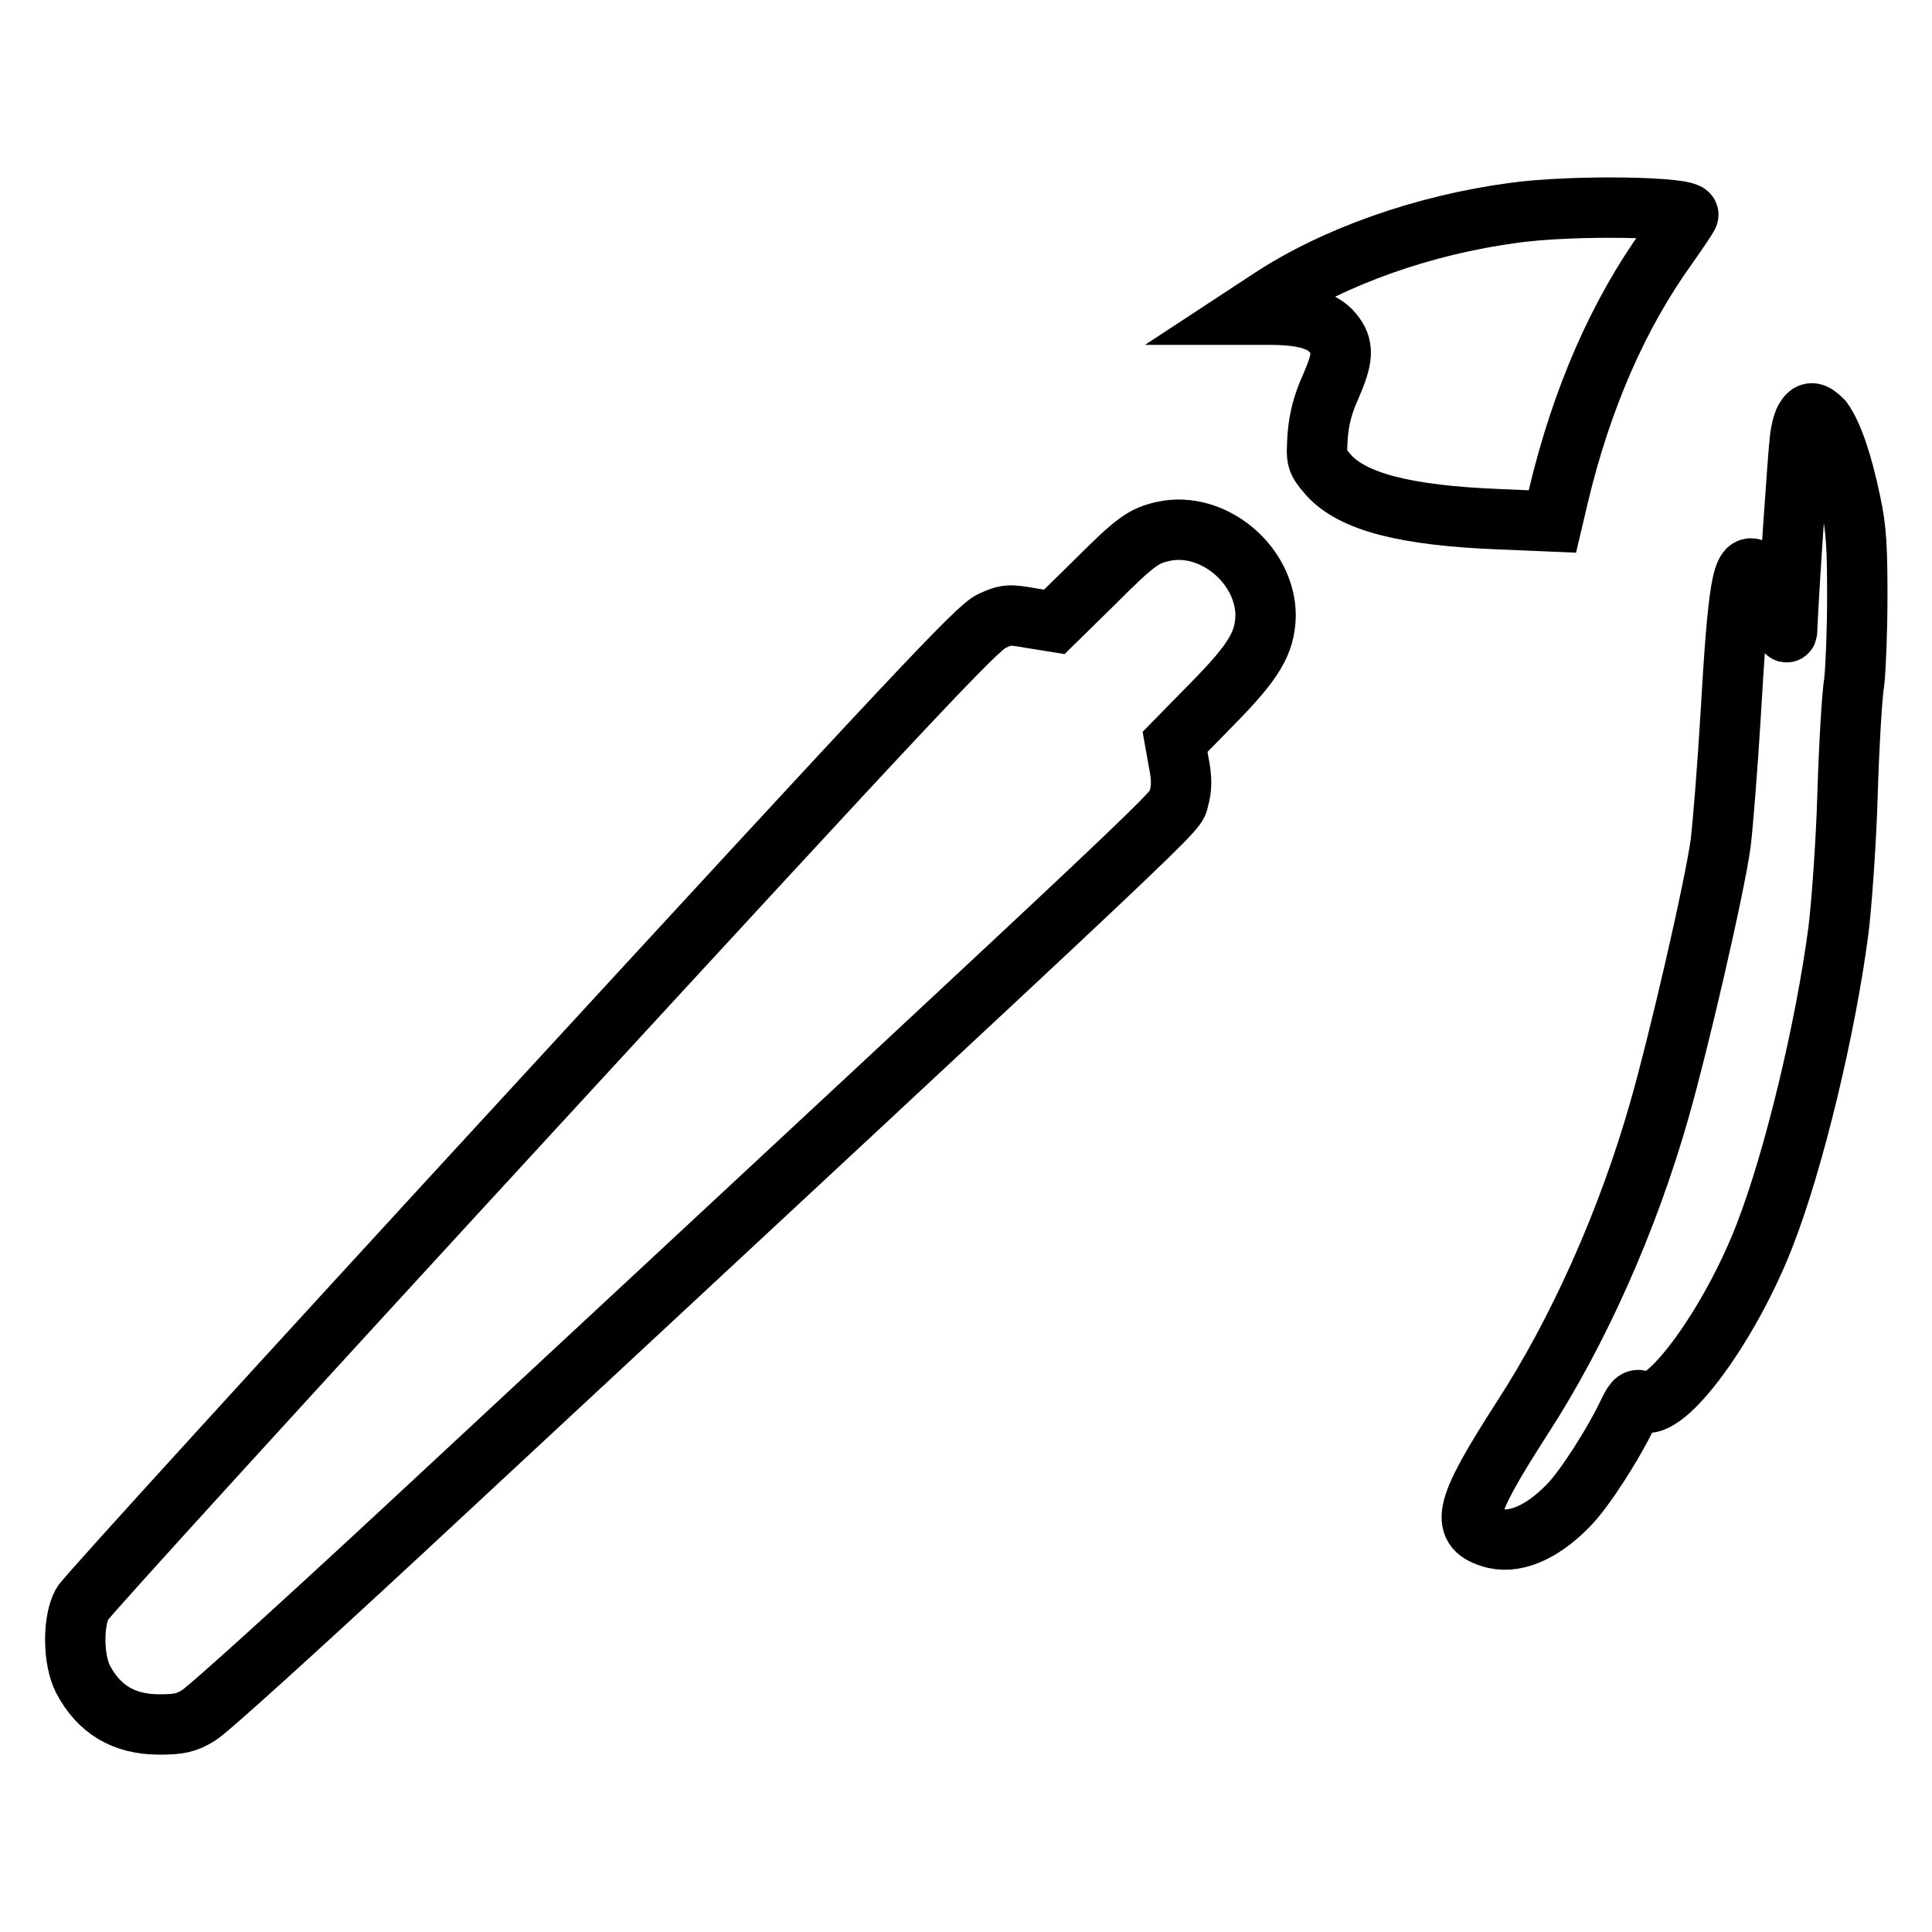 <?xml version="1.0" encoding="utf-8"?>
<!-- Svg Vector Icons : http://www.onlinewebfonts.com/icon -->
<!DOCTYPE svg PUBLIC "-//W3C//DTD SVG 1.1//EN" "http://www.w3.org/Graphics/SVG/1.1/DTD/svg11.dtd">
<svg version="1.1" xmlns="http://www.w3.org/2000/svg" xmlns:xlink="http://www.w3.org/1999/xlink" x="0px" y="0px" viewBox="0 0 256 256" enable-background="new 0 0 256 256" xml:space="preserve">
<g><g><g><path stroke-width="8" fill-opacity="0" stroke="#000000"  d="M200.6,28.2c-12,1.6-23.8,5.8-32.3,11.4l-3.2,2.1h3.1c4.4,0,7,0.7,8.4,2.4c1.5,1.8,1.4,3.3-0.3,7.2c-1,2.2-1.5,4.1-1.7,6.4c-0.2,3.3-0.2,3.3,1.4,5.2c3.2,3.6,10.2,5.4,22.6,5.9l7.1,0.3l0.8-3.4c3.1-13,8-24.1,14.4-33c1.4-2,2.7-3.9,2.8-4.2C224.2,27.4,208.5,27.1,200.6,28.2z"/><path stroke-width="8" fill-opacity="0" stroke="#000000"  d="M239.2,55.5c-0.3,0.5-0.6,1.7-0.7,2.7c-0.2,1.4-1.5,20-1.7,25.4c0,0.5-0.4-0.1-0.8-1.4c-1.1-3-2.6-5.9-3.4-6.6c-1.7-1.4-2.3,2.1-3.3,19.5c-0.4,6.6-1,14.1-1.3,16.6c-0.8,5.9-5.6,26.6-8.1,35.3c-4.2,14.8-10.8,29.5-18.2,40.9c-7.6,11.8-8.3,14.5-4.2,15.8c3,1,6.7-0.5,10.3-4.2c2.1-2.1,6.1-8.3,8.1-12.6c0.7-1.4,1-1.6,1.7-1.2c2.9,1.8,11.7-10.2,16.3-22.2c3.8-9.8,8-27.2,9.7-40.2c0.4-3.2,1-11.2,1.2-17.8c0.2-6.6,0.6-13.5,0.9-15.2c0.2-1.8,0.4-6.8,0.4-11.2c0-6.3-0.1-9-0.9-12.6c-1.1-5.3-2.4-9-3.7-10.8C240.3,54.5,239.8,54.5,239.2,55.5z"/><path stroke-width="8" fill-opacity="0" stroke="#000000"  d="M154.2,70.4c-2.7,0.6-3.7,1.3-9.2,6.8l-5.3,5.2l-3.1-0.5c-2.8-0.5-3.3-0.5-5.2,0.4c-1.8,0.7-11.2,10.8-60.8,64.7c-32.3,35.1-59.2,64.6-59.7,65.5c-1.3,2.4-1.2,7.5,0.1,10c2.1,4,5.4,6,10.1,6c2.6,0,3.6-0.2,5.2-1.2c1.1-0.6,13.1-11.5,26.8-24.2c107.7-100.1,102.5-95.2,103.1-97.3c0.4-1.3,0.4-2.7,0-4.7l-0.5-2.8l5-5.1c5.5-5.6,6.9-8,7-11.6C167.7,74.8,160.7,69,154.2,70.4z"/></g></g></g>
</svg>